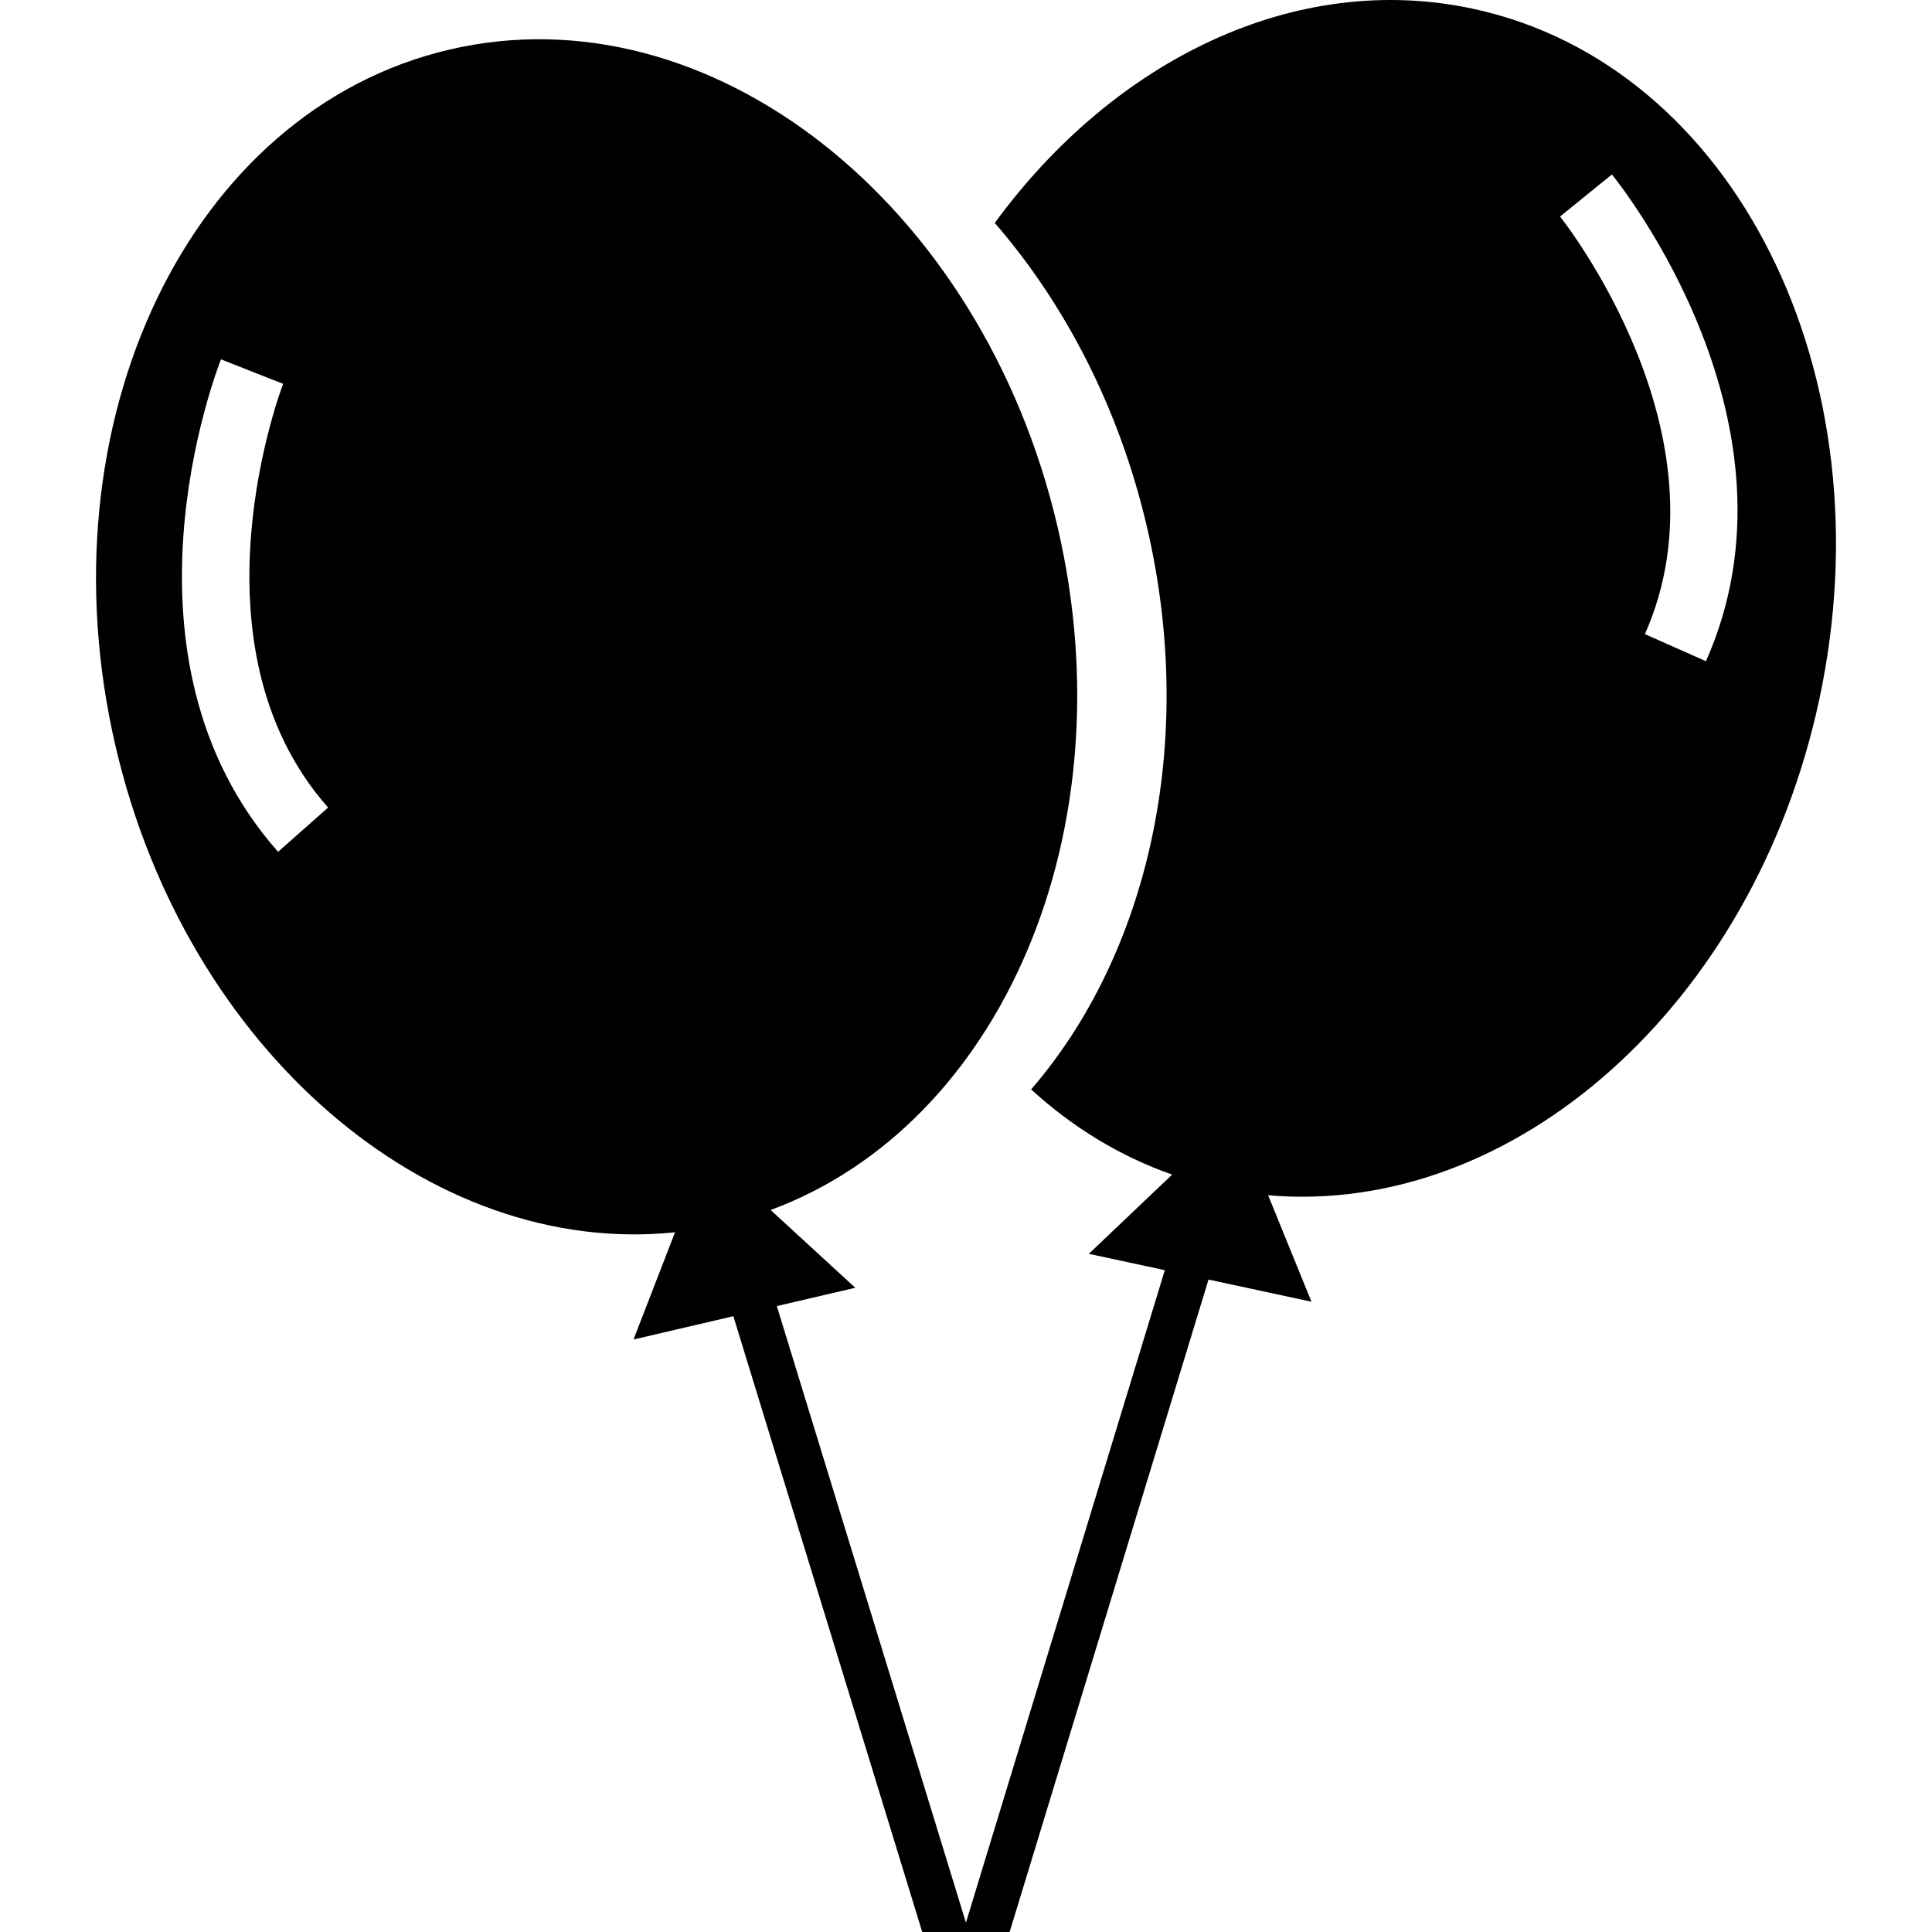 <?xml version="1.0" encoding="iso-8859-1"?>
<!-- Uploaded to: SVG Repo, www.svgrepo.com, Generator: SVG Repo Mixer Tools -->
<!DOCTYPE svg PUBLIC "-//W3C//DTD SVG 1.1//EN" "http://www.w3.org/Graphics/SVG/1.1/DTD/svg11.dtd">
<svg fill="#000000" version="1.1" id="Capa_1" xmlns="http://www.w3.org/2000/svg" xmlns:xlink="http://www.w3.org/1999/xlink" 
	 width="800px" height="800px" viewBox="0 0 433.886 433.887"
	 xml:space="preserve">
<g>
	<g id="Layer_2_33_">
		<path d="M330.855,1.979c-39.909-8.588-80.579,11.395-107.453,48.084c15.789,18.219,27.956,41.584,34.183,68.297
			c11.348,48.672,0.111,96.108-26.018,126.297c9.242,8.449,19.882,15.001,31.677,19.133l-18.712,17.792l17.062,3.672
			l-44.668,146.533l-42.467-138.47l17.622-4.108l-19.014-17.469c51.811-19.15,80.376-85.054,64.448-153.38
			C220.532,45.514,159.409-2.497,100.993,11.121C42.577,24.739,8.988,94.832,25.97,167.675
			C41.898,236.001,96.661,282.479,151.6,276.743l-9.328,24.077l22.425-5.229l42.413,138.296h19.63l44.665-146.523l23.125,4.977
			l-9.739-23.914c55.028,4.797,108.99-42.608,123.749-111.196C424.277,84.104,389.495,14.597,330.855,1.979z M62.45,191.298
			C23.848,147.665,48.559,83.416,49.629,80.701l6.977,2.753l6.98,2.744c-0.228,0.58-22.36,58.47,10.099,95.16L62.45,191.298z
			 M383.121,148.496l-13.708-6.09c19.887-44.77-18.671-93.292-19.062-93.776l5.828-4.722l-5.822,4.729L362,39.181
			C363.838,41.445,406.771,95.254,383.121,148.496z"/>
	</g>
</g>
</svg>